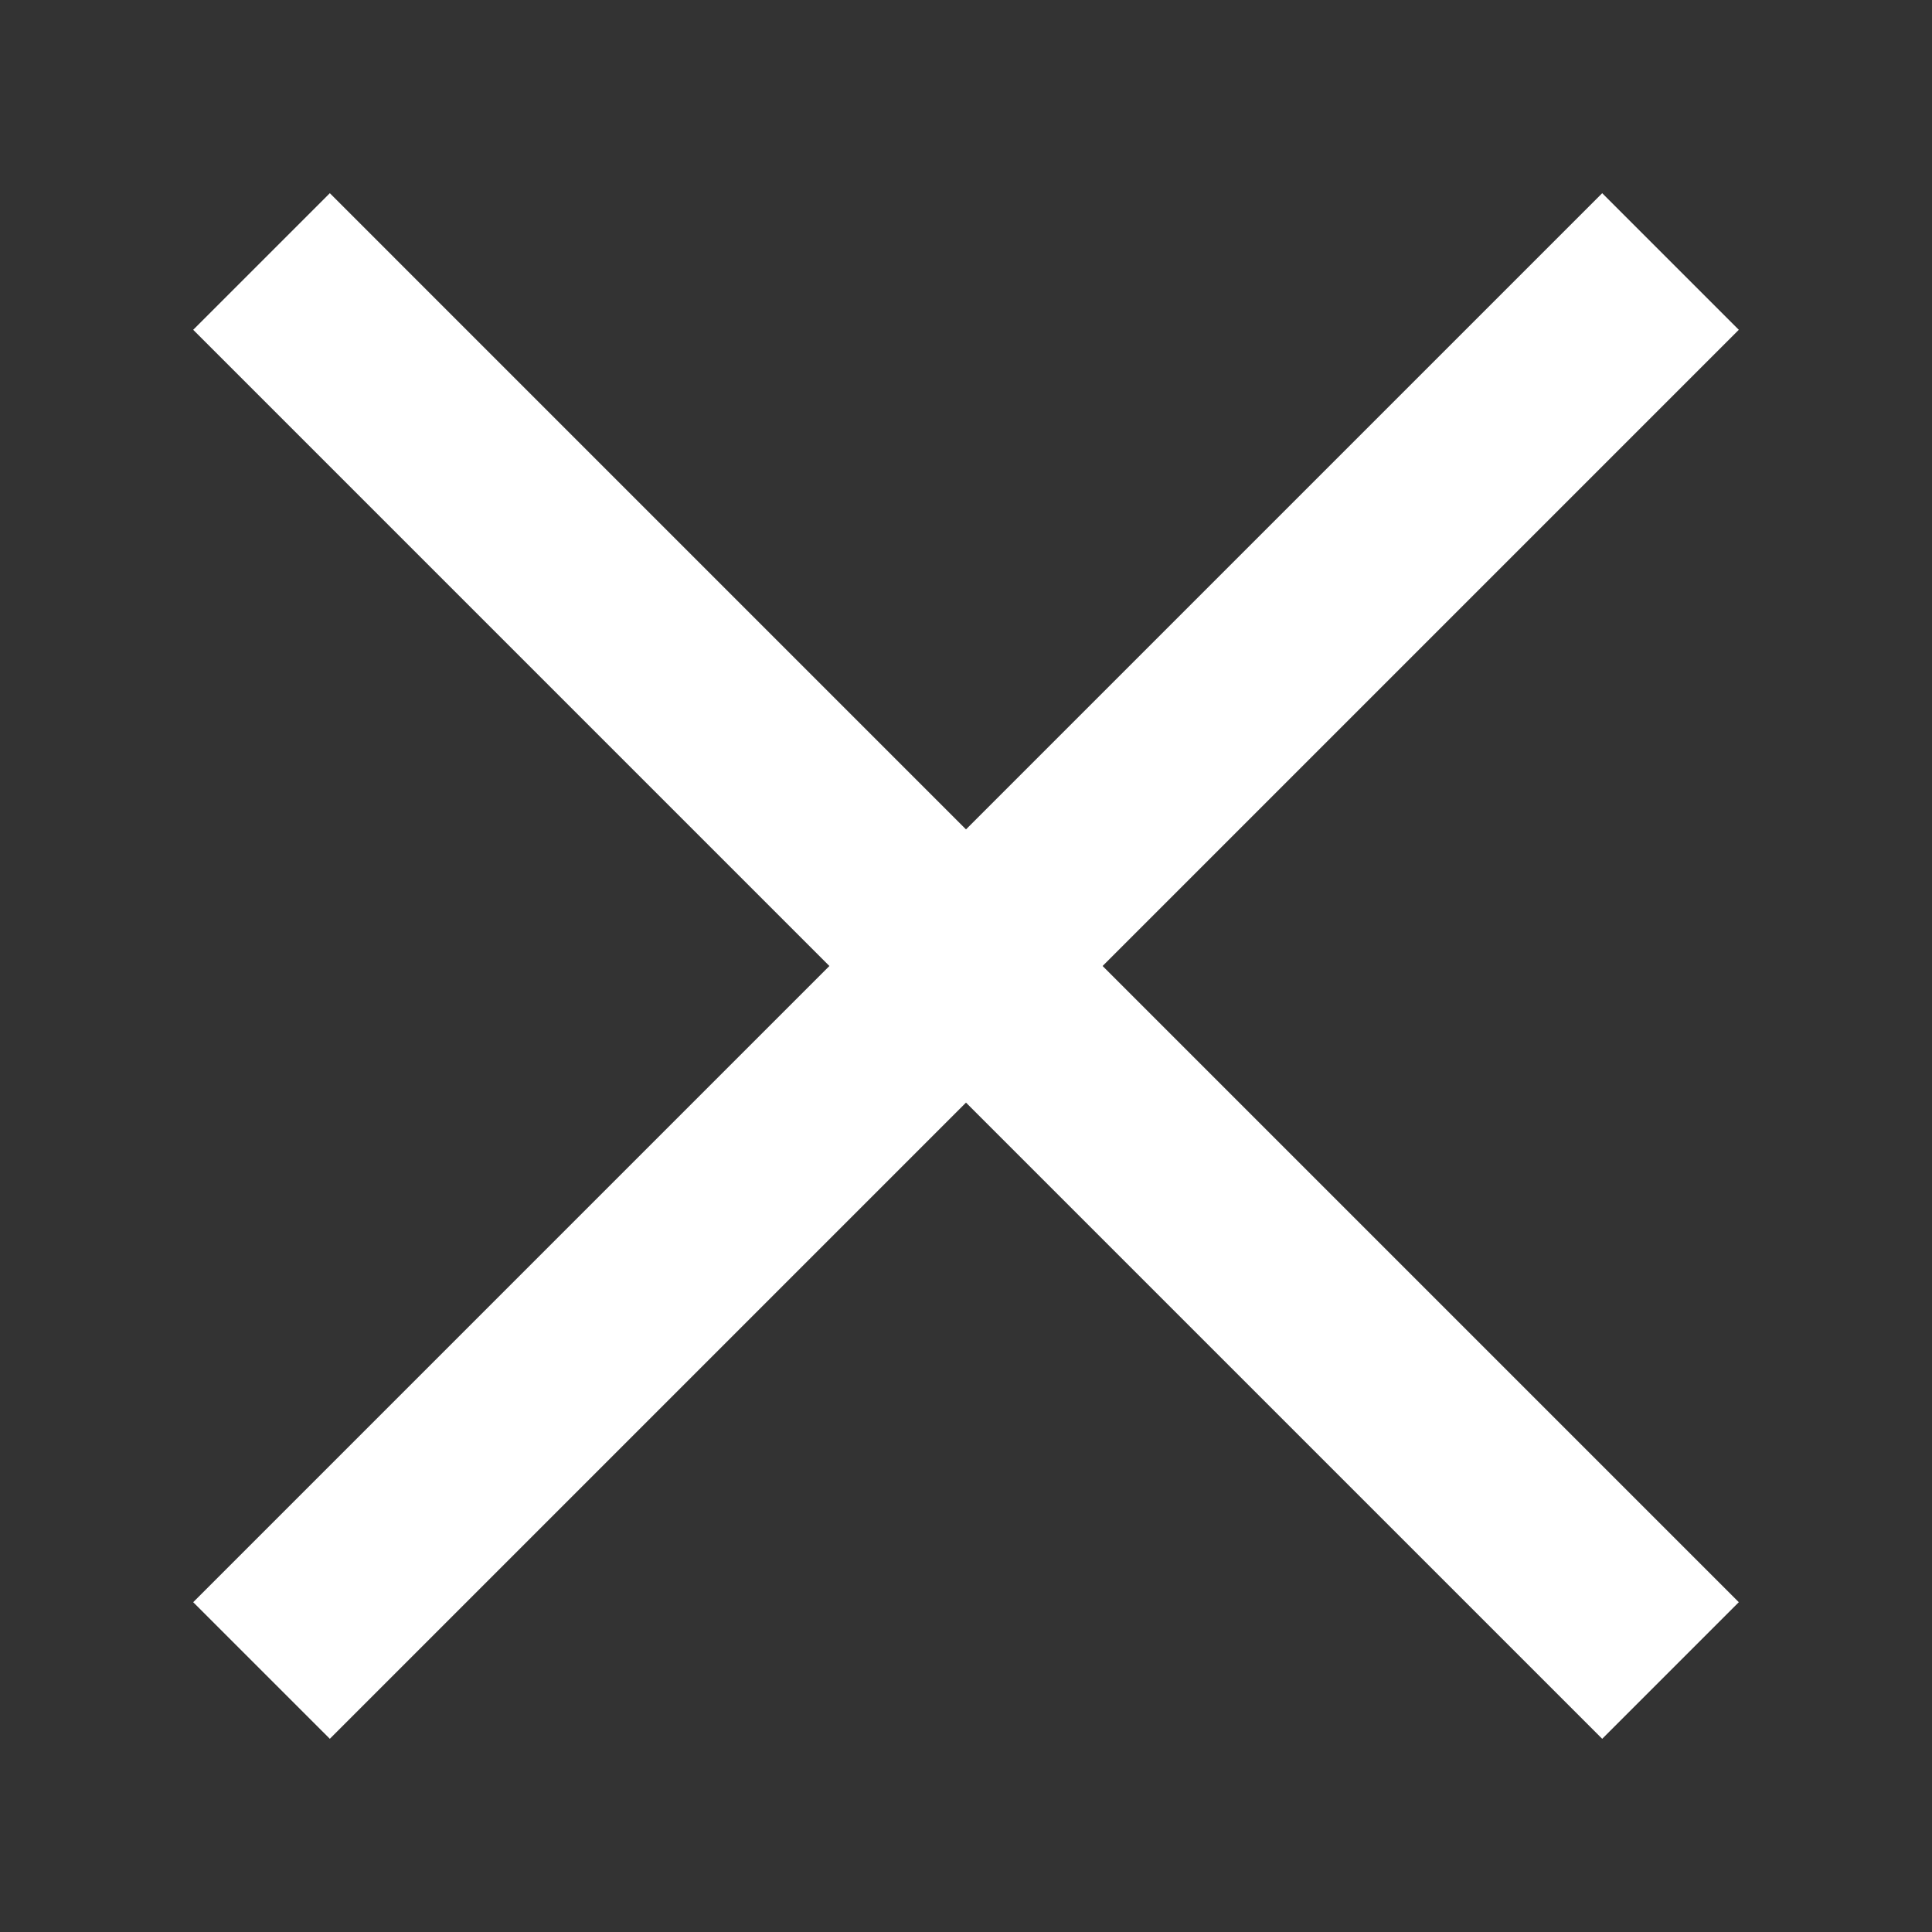 <?xml version="1.0" encoding="UTF-8"?> <svg xmlns="http://www.w3.org/2000/svg" width="100" height="100" viewBox="0 0 100 100" fill="none"><rect x="0" y="0" width="100" height="100" fill="#333333" stroke="none"/><g clip-path="url(#clip0_2819_504)"><path d="M57.071 50L90 17.07L82.93 10L50 42.929L17.072 10L10 17.07L42.929 50L10 82.93L17.072 90L50 57.071L82.93 90L90 82.93L57.071 50Z" fill="white"></path></g><defs><clipPath id="clip0_2819_504"><rect width="100" height="100" fill="white"></rect></clipPath></defs></svg> 